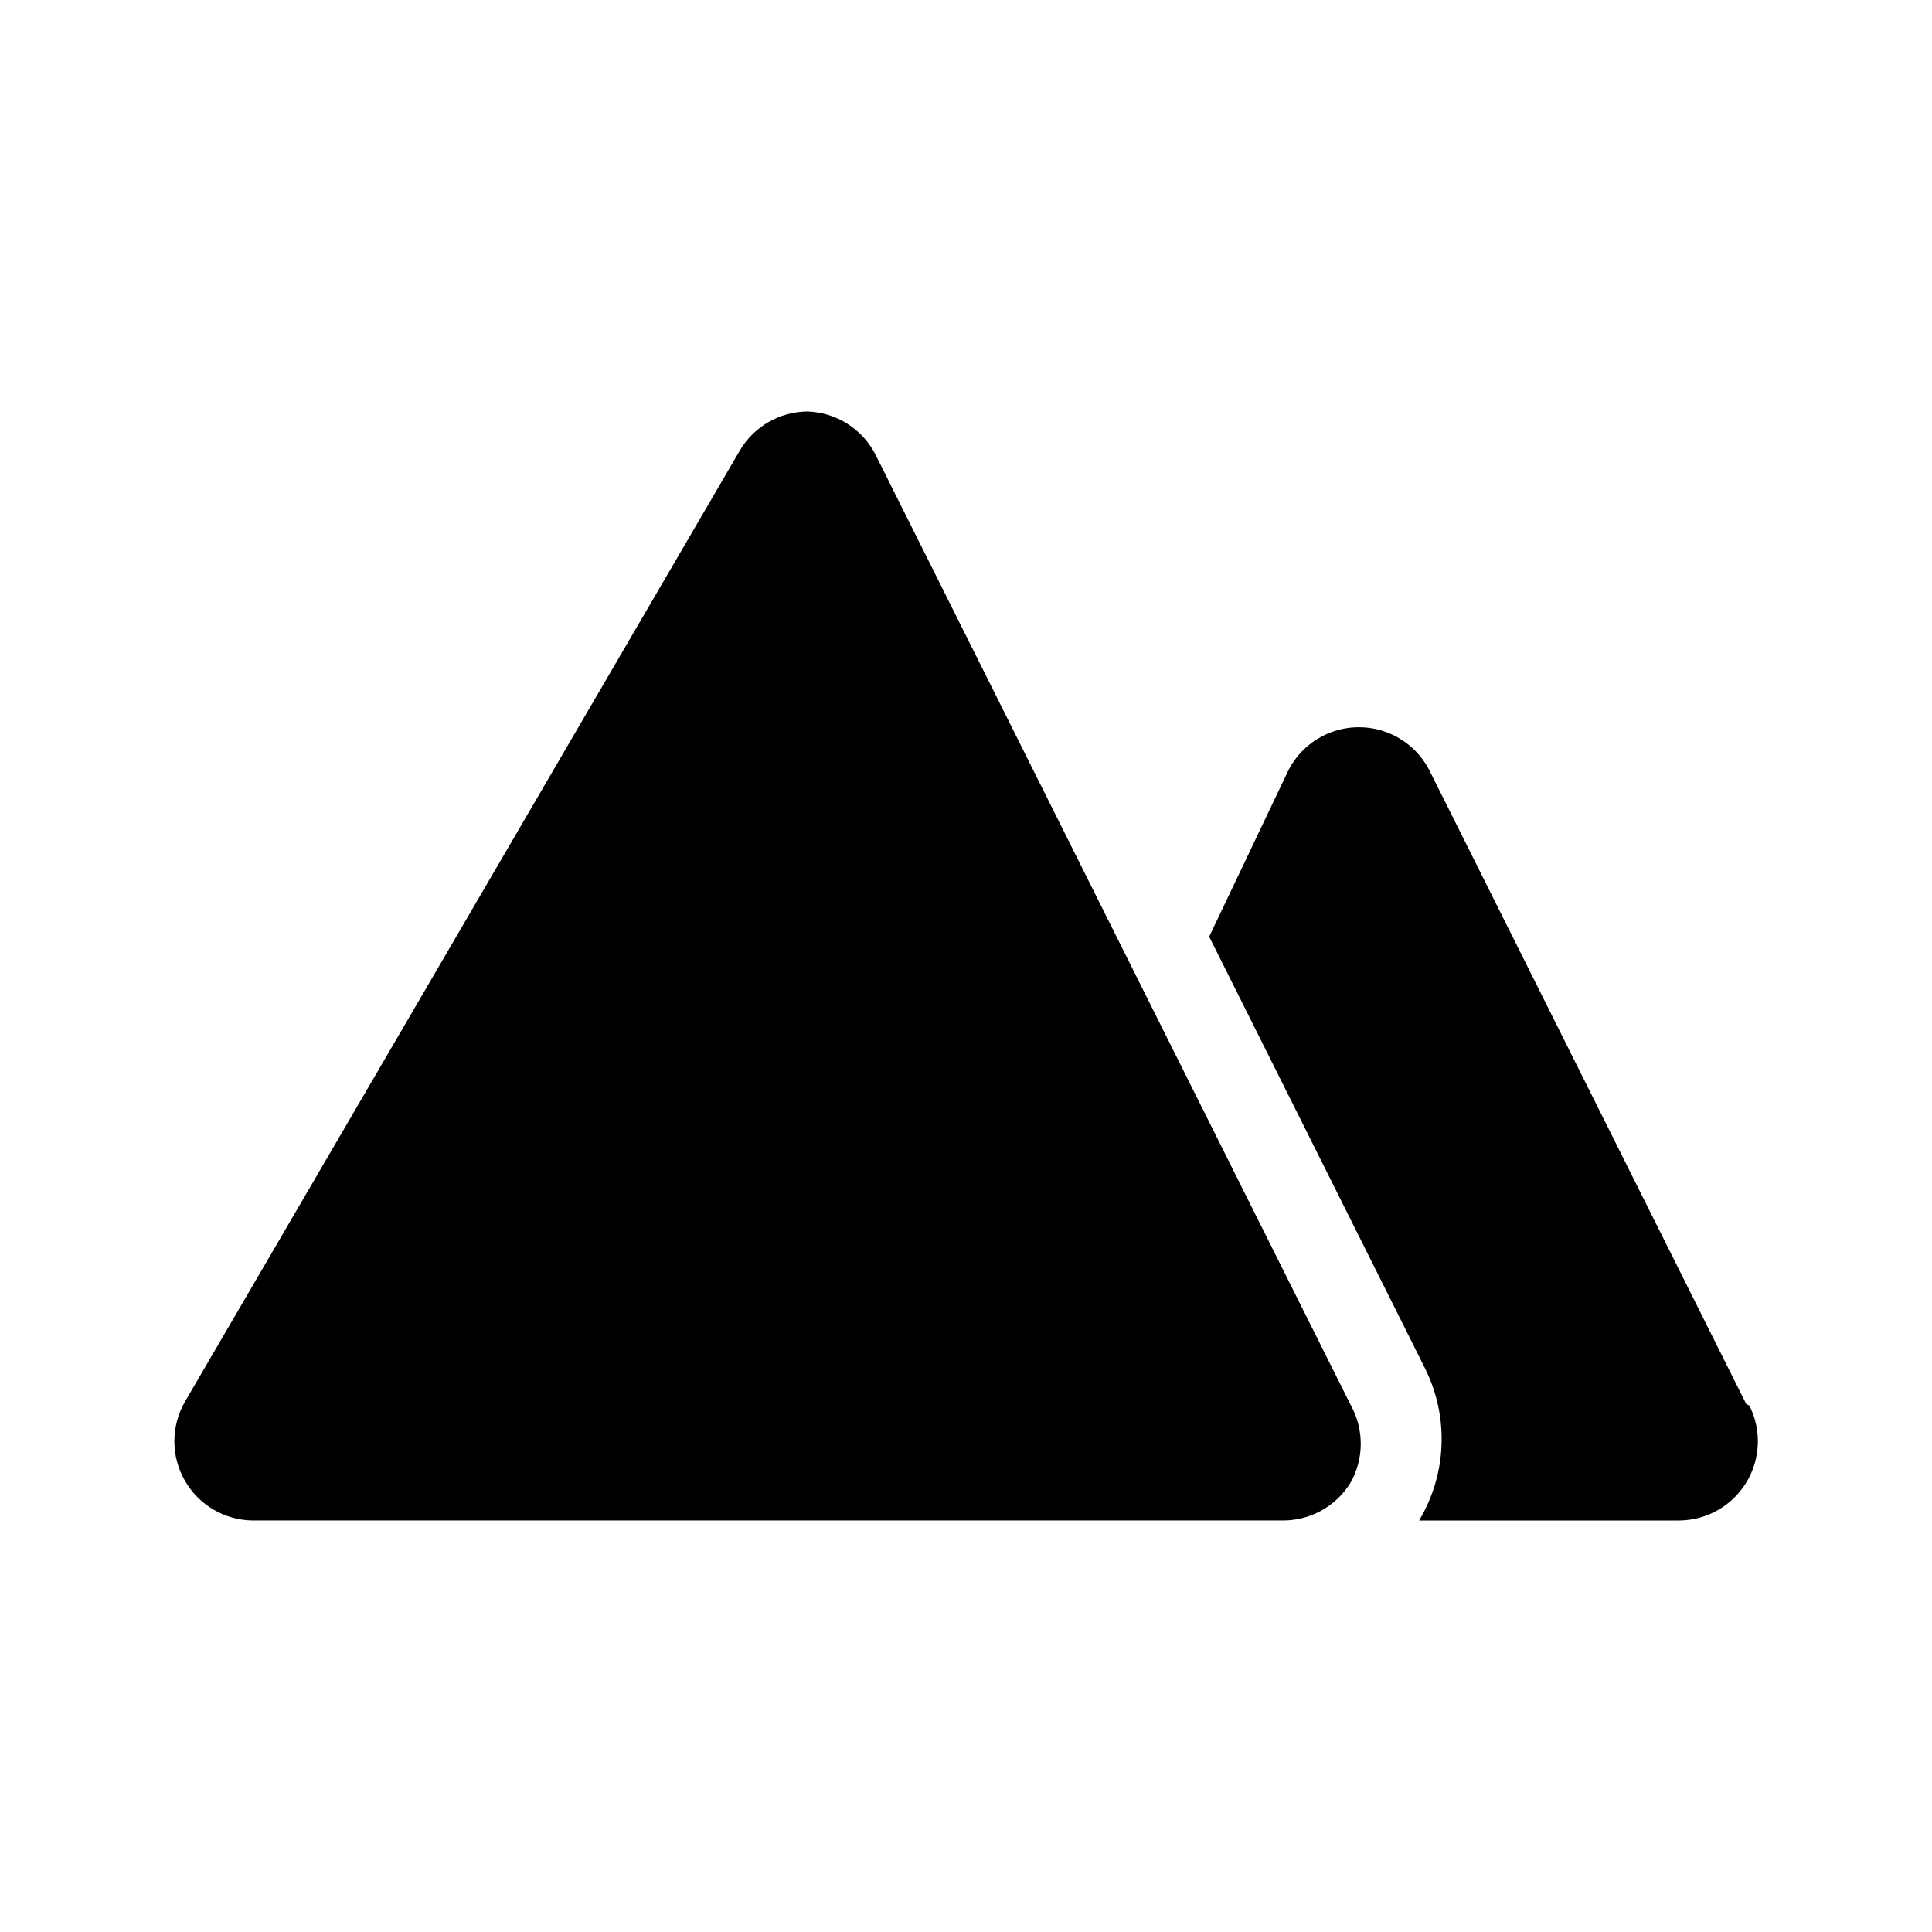 <?xml version="1.0" encoding="UTF-8"?>
<!-- Uploaded to: ICON Repo, www.svgrepo.com, Generator: ICON Repo Mixer Tools -->
<svg fill="#000000" width="800px" height="800px" version="1.1" viewBox="144 144 512 512" xmlns="http://www.w3.org/2000/svg">
 <path d="m501.81 537.08c-3.844 6.148-10.59 9.879-17.844 9.863h-272.89c-7.477-0.043-14.367-4.062-18.086-10.551-3.719-6.484-3.707-14.461 0.031-20.938l146.95-251.91v0.004c3.727-6.457 10.598-10.453 18.055-10.496 3.766 0.125 7.434 1.262 10.609 3.297 3.176 2.031 5.746 4.879 7.441 8.25l125.95 251.91v-0.004c3.527 6.426 3.445 14.223-0.211 20.574zm104.96-20.992-83.969-167.94c-2.359-4.609-6.34-8.18-11.172-10.031-4.836-1.852-10.184-1.852-15.02 0-4.832 1.852-8.812 5.422-11.172 10.031l-20.992 44.082 57.309 114.62c6.277 12.785 5.644 27.879-1.68 40.094h68.852c7.277-0.02 14.023-3.809 17.828-10.008 3.805-6.203 4.129-13.934 0.855-20.43z"/>
</svg>